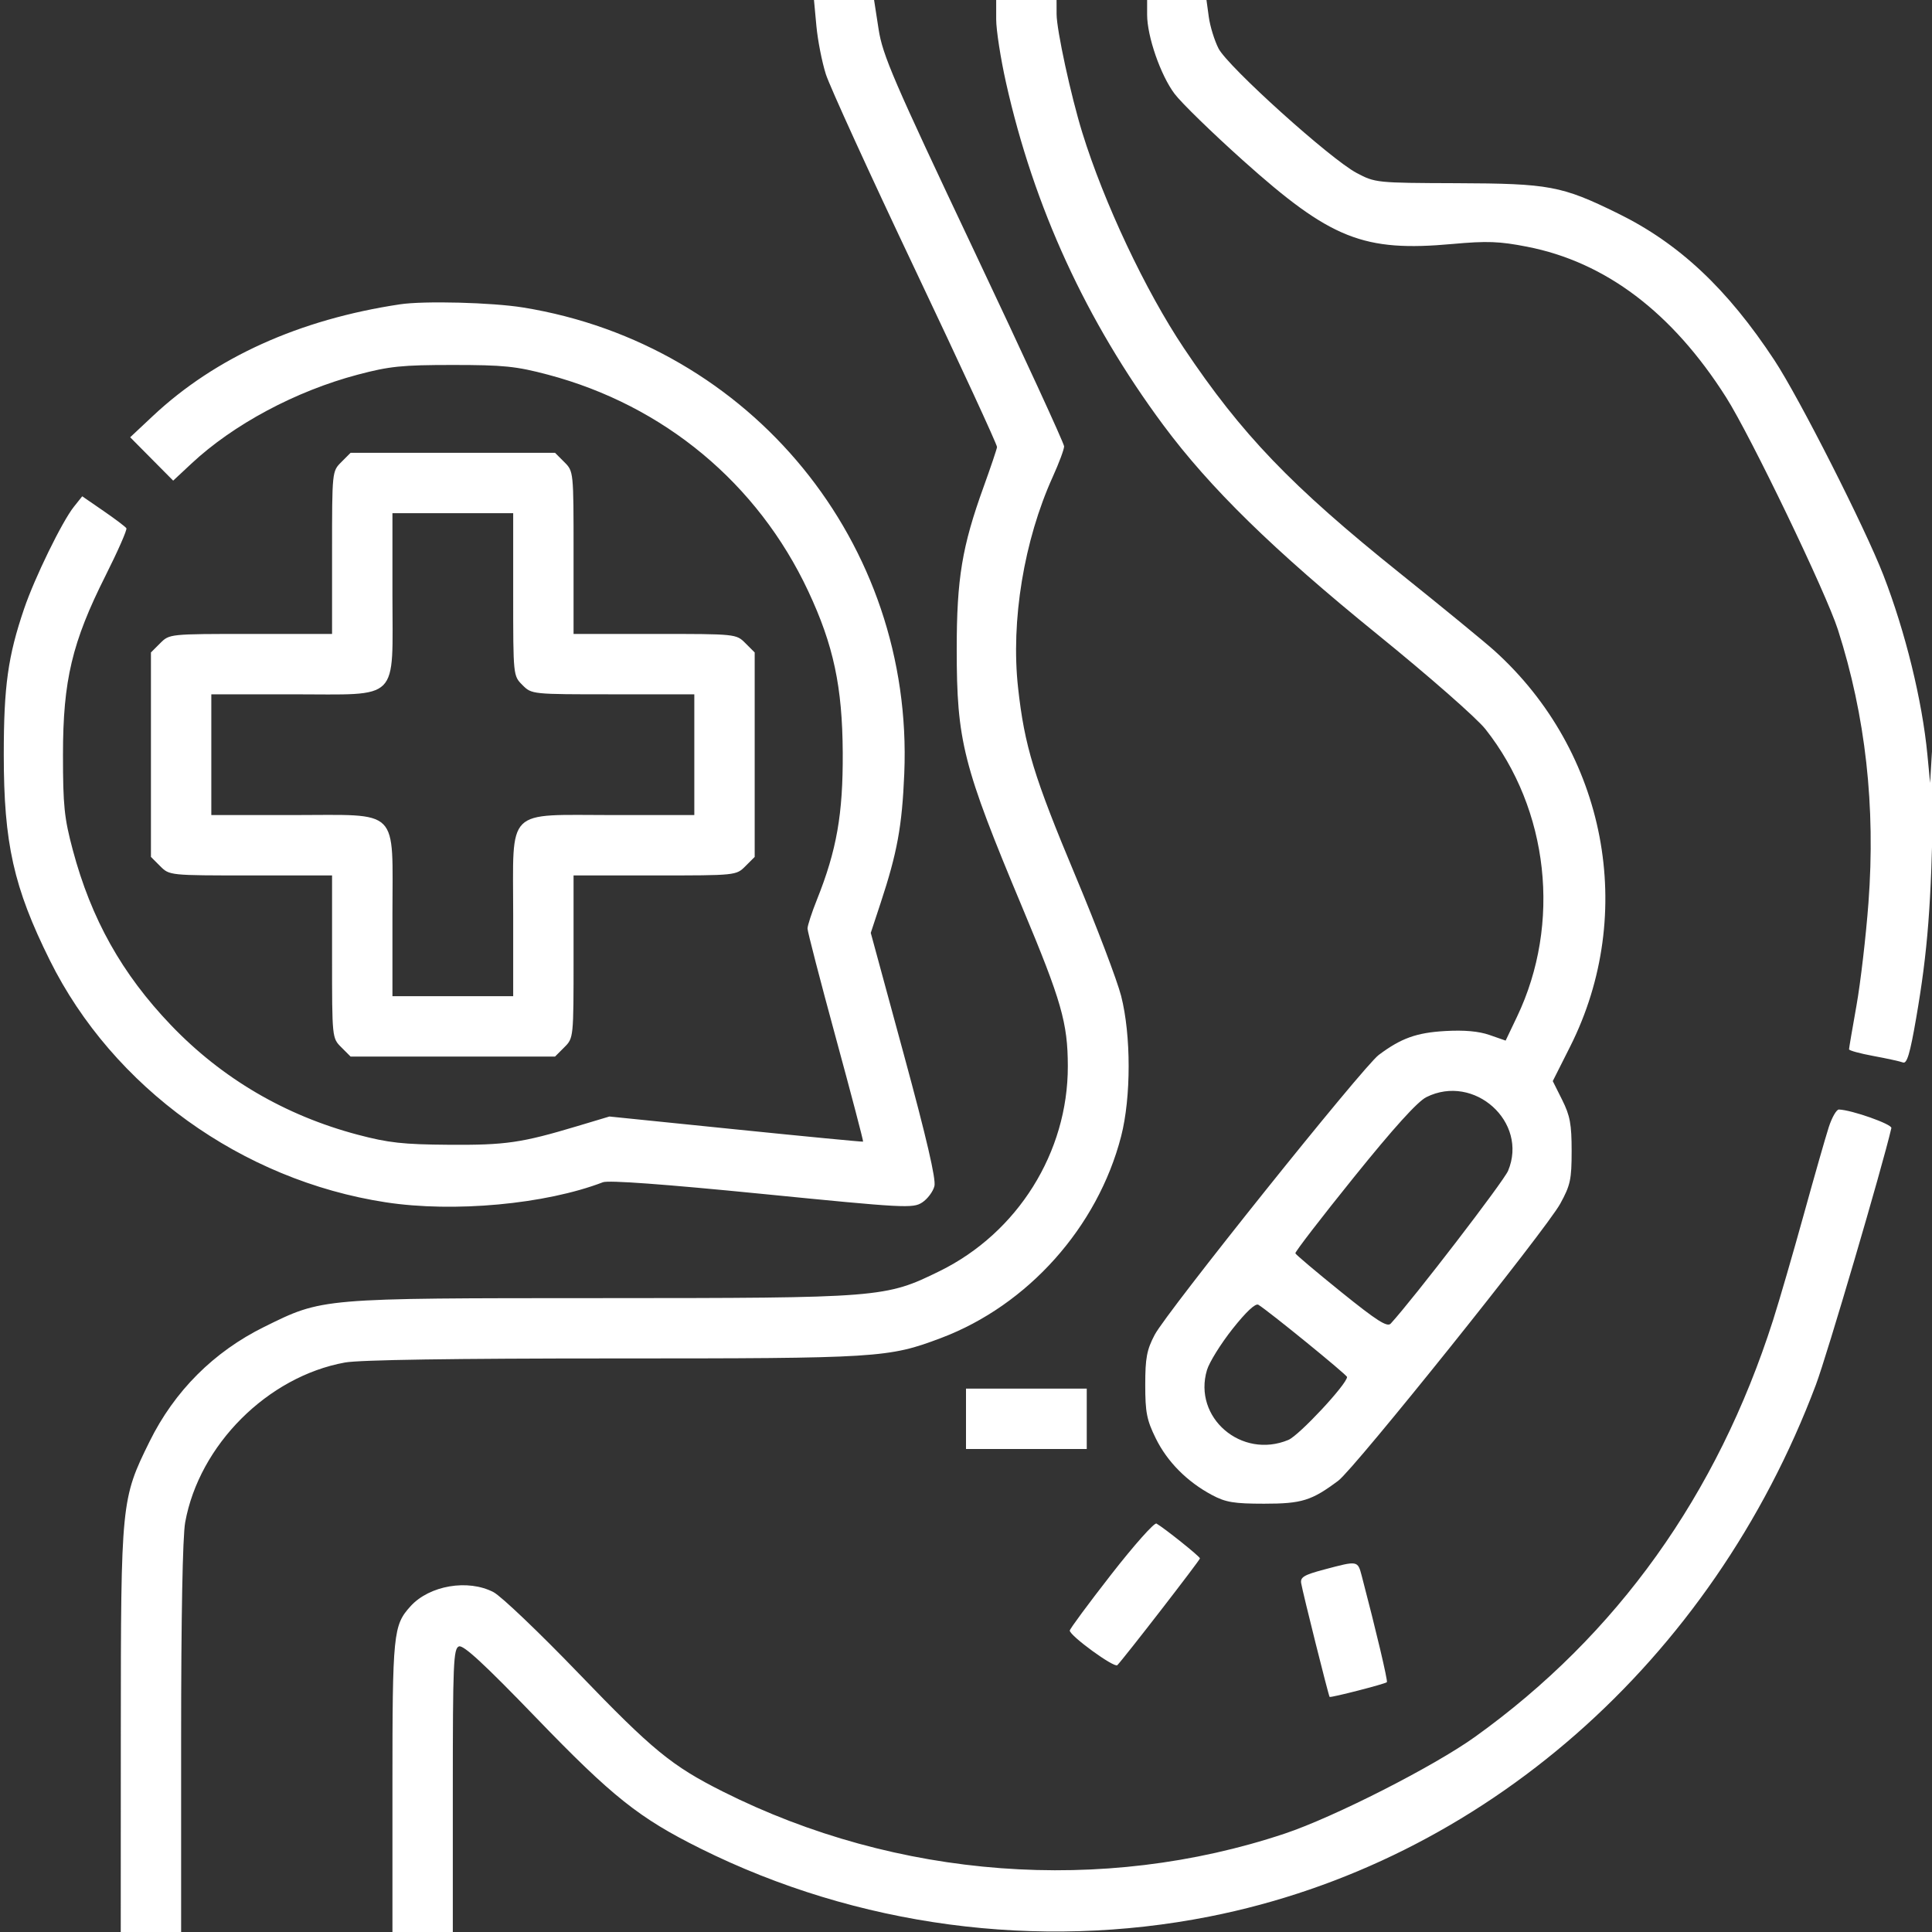 <?xml version="1.0" encoding="UTF-8"?> <svg xmlns="http://www.w3.org/2000/svg" width="512" height="512" viewBox="0 0 512 512" fill="none"><rect x="0" y="0" width="512" height="512" fill="#333333" stroke="none"/><g clip-path="url(#clip0_135_405)"><path fill-rule="evenodd" clip-rule="evenodd" d="M216.355 6.905C216.708 10.703 217.833 16.44 218.856 19.655C219.878 22.87 230.529 46.188 242.524 71.473C254.519 96.758 264.283 117.908 264.222 118.473C264.16 119.038 262.561 123.784 260.668 129.02C254.952 144.827 253.541 153.339 253.541 172C253.541 196.449 255.163 202.841 270.928 240.5C281.301 265.278 282.964 271.077 282.985 282.54C283.027 305.388 269.693 326.702 249 336.863C234.641 343.913 233.583 343.998 159.162 344.017C84.701 344.037 85.562 343.963 70.022 351.635C56.644 358.238 46.238 368.644 39.635 382.022C32.118 397.249 32.037 398.065 32.017 458.75L32 512H40H48V460.684C48 428.409 48.399 407.166 49.076 403.434C52.793 382.927 70.927 364.793 91.434 361.076C95.273 360.38 120.394 360 162.596 360C232.998 360 235.431 359.848 249.369 354.591C272.404 345.902 290.905 325.189 297.108 301.144C299.766 290.84 299.769 274.327 297.115 263.95C296.056 259.807 290.633 245.543 285.064 232.252C273.982 205.799 271.5 197.671 269.801 182.262C267.846 164.545 271.361 143.187 279.005 126.328C280.652 122.695 282 119.081 282 118.295C282 117.509 271.208 94.059 258.018 66.183C236.72 21.173 233.902 14.633 232.839 7.75L231.641 0H223.677H215.713L216.355 6.905ZM264 5.13C264 7.951 265.17 15.488 266.599 21.88C273.982 54.887 287.859 85.11 308.263 112.618C320.632 129.294 337.503 145.791 365 168.097C378.749 179.25 391.331 190.289 393.672 193.253C410.485 214.536 413.804 244.768 402.033 269.43L399.008 275.769L394.754 274.286C391.887 273.286 388.055 272.943 383 273.233C375.384 273.669 371.311 275.133 365.383 279.567C361.221 282.681 309.18 347.684 306.002 353.74C303.908 357.73 303.503 359.874 303.502 367C303.5 374.273 303.901 376.317 306.28 381.161C309.333 387.379 314.588 392.675 321.205 396.204C324.814 398.128 327.018 398.495 335 398.497C344.99 398.5 347.582 397.695 354.676 392.387C358.998 389.154 409.704 325.871 413.478 319C416.172 314.097 416.5 312.578 416.5 305C416.5 297.933 416.078 295.657 414 291.5L411.5 286.5L416.099 277.365C433.912 241.988 425.719 199.202 396 172.41C393.525 170.179 382.282 160.962 371.015 151.927C342.195 128.817 329.047 115.119 313.744 92.262C303.553 77.04 292.544 53.683 286.81 35.121C283.788 25.338 280.019 7.952 280.009 3.75L280 0H272H264V5.13ZM304 3.895C304 9.64 307.55 19.888 311.254 24.835C313.039 27.22 321.25 35.215 329.5 42.602C352.695 63.371 361.306 66.796 384.954 64.655C394.107 63.827 397.323 63.945 404.694 65.383C425.485 69.438 443.156 82.804 457.418 105.263C463.947 115.544 483.926 157.061 487.075 166.893C494.397 189.751 497.074 213.717 495.159 239.262C494.489 248.193 493.059 260.45 491.982 266.5C490.904 272.55 490.017 277.76 490.011 278.077C490.005 278.395 492.91 279.191 496.467 279.846C500.024 280.501 503.552 281.275 504.308 281.565C505.364 281.97 506.174 279.244 507.806 269.796C510.862 252.103 511.824 239.705 512.29 212C512.517 198.525 512.432 192 512.101 197.5L511.5 207.5L510.781 200C509.406 185.642 504.94 167.433 499.103 152.38C494.209 139.758 476.804 105.44 470.244 95.478C457.742 76.494 444.954 64.498 428.736 56.543C413.844 49.237 410.618 48.634 386 48.549C364.736 48.476 364.445 48.446 359.5 45.826C352.545 42.142 325.363 17.632 322.92 12.842C321.843 10.733 320.685 6.98 320.345 4.503L319.728 0H311.864H304V3.895ZM106 80.648C79.314 84.656 57.052 94.72 40.486 110.264L34.5 115.881L40.197 121.627L45.894 127.373L50.697 122.888C61.852 112.47 78.331 103.653 94.794 99.291C103.226 97.057 106.535 96.72 120 96.72C133.465 96.72 136.774 97.057 145.206 99.291C175.961 107.439 200.807 128.105 214.195 156.675C220.891 170.963 223.244 181.991 223.334 199.5C223.418 215.728 221.731 225.334 216.5 238.409C215.125 241.845 214.001 245.297 214.002 246.078C214.004 246.86 217.369 259.847 221.481 274.938C225.592 290.029 228.854 302.452 228.728 302.545C228.603 302.637 213.425 301.177 195 299.3L161.5 295.887L153 298.434C138.181 302.876 134.015 303.481 119 303.377C106.829 303.292 102.941 302.863 94.794 300.707C75.554 295.614 58.819 285.794 45.297 271.662C32.308 258.088 24.163 243.544 19.276 225.206C17.024 216.751 16.69 213.502 16.69 200C16.69 180.344 19.097 170.21 27.947 152.596C31.236 146.049 33.732 140.375 33.492 139.987C33.253 139.6 30.522 137.537 27.424 135.403L21.791 131.524L19.583 134.294C16.451 138.221 9.181 153.118 6.388 161.33C2.102 173.93 1 181.841 1 200C1 223.507 3.614 235.173 13.209 254.5C29.933 288.183 64.051 312.764 102.207 318.619C120.272 321.392 144.55 319.151 159.787 313.306C161.27 312.737 176.087 313.821 201.945 316.39C239.771 320.148 241.947 320.265 244.392 318.663C245.809 317.734 247.266 315.787 247.631 314.335C248.087 312.516 245.569 301.68 239.527 279.46L230.762 247.223L233.356 239.361C237.781 225.955 239.057 218.979 239.642 205C242.193 144.009 199.098 91.296 138.672 81.496C130.395 80.153 112.402 79.686 106 80.648ZM90.455 122.455C88 124.909 88 124.912 88 146.455V168H66.455C44.912 168 44.909 168 42.455 170.455L40 172.909V200V227.091L42.455 229.545C44.909 232 44.912 232 66.455 232H88V253.545C88 275.088 88 275.091 90.455 277.545L92.909 280H120H147.091L149.545 277.545C152 275.091 152 275.088 152 253.545V232H173.545C195.088 232 195.091 232 197.545 229.545L200 227.091V200V172.909L197.545 170.455C195.091 168 195.088 168 173.545 168H152V146.455C152 124.912 152 124.909 149.545 122.455L147.091 120H120H92.909L90.455 122.455ZM104 157.545C104 186.326 106.326 184 77.545 184H56V200V216H77.545C106.326 216 104 213.674 104 242.455V264H120H136V242.455C136 213.674 133.674 216 162.455 216H184V200V184H162.455C140.912 184 140.909 184 138.455 181.545C136 179.091 136 179.088 136 157.545V136H120H104V157.545ZM378 290.752C375.65 291.926 369.337 298.905 358.781 312C350.135 322.725 343.16 331.788 343.281 332.139C343.401 332.491 348.875 337.113 355.444 342.41C364.89 350.028 367.631 351.776 368.552 350.771C374.626 344.14 398.49 313.071 399.662 310.266C405.054 297.362 390.683 284.416 378 290.752ZM484.628 298.75C483.786 301.363 480.795 311.825 477.982 322C475.169 332.175 471.522 344.715 469.878 349.866C455.106 396.132 428.529 433.295 390.928 460.261C379.985 468.108 353.528 481.564 340.469 485.925C292.197 502.042 237.685 497.961 191.551 474.776C178.007 467.97 172.948 463.824 153.37 443.485C142.992 432.703 132.83 423.008 130.79 421.941C124.034 418.407 113.791 420.148 108.788 425.68C104.204 430.749 104 432.788 104 473.468V512H112H120V474.469C120 440.789 120.166 436.873 121.621 436.315C122.8 435.863 128.347 440.985 142.012 455.147C162.321 476.194 169.329 481.772 185.674 489.901C227.087 510.497 275.007 516.896 320.5 507.905C392.859 493.603 453.578 440.371 481.223 367C484.168 359.184 498.886 309.123 501.232 298.945C501.465 297.935 490.712 294.137 487.33 294.035C486.687 294.016 485.471 296.137 484.628 298.75ZM326.628 352.186C323.524 356.109 320.48 361.004 319.863 363.063C316.086 375.671 329.017 386.78 341.432 381.593C344.277 380.404 356.935 366.835 356.985 364.92C356.999 364.374 336.084 347.343 333.477 345.776C332.711 345.316 330.218 347.65 326.628 352.186ZM256 376V384H272H288V376V368H272H256V376ZM294.479 417.256C288.44 425.005 283.5 431.692 283.5 432.115C283.5 433.497 295.31 442.091 296.102 441.285C297.828 439.529 318 413.462 318 412.987C318 412.504 308.696 405.054 306.479 403.76C305.917 403.433 300.517 409.506 294.479 417.256ZM351 415.919C345.585 417.356 344.554 417.966 344.826 419.572C345.257 422.124 352.085 449.418 352.361 449.695C352.639 449.972 367.067 446.267 367.536 445.797C367.837 445.496 364.63 431.926 360.907 417.75C359.8 413.533 359.912 413.553 351 415.919Z" fill="white"></path></g><defs><clipPath id="clip0_135_405"><rect width="512" height="512" fill="white"></rect></clipPath></defs></svg> 